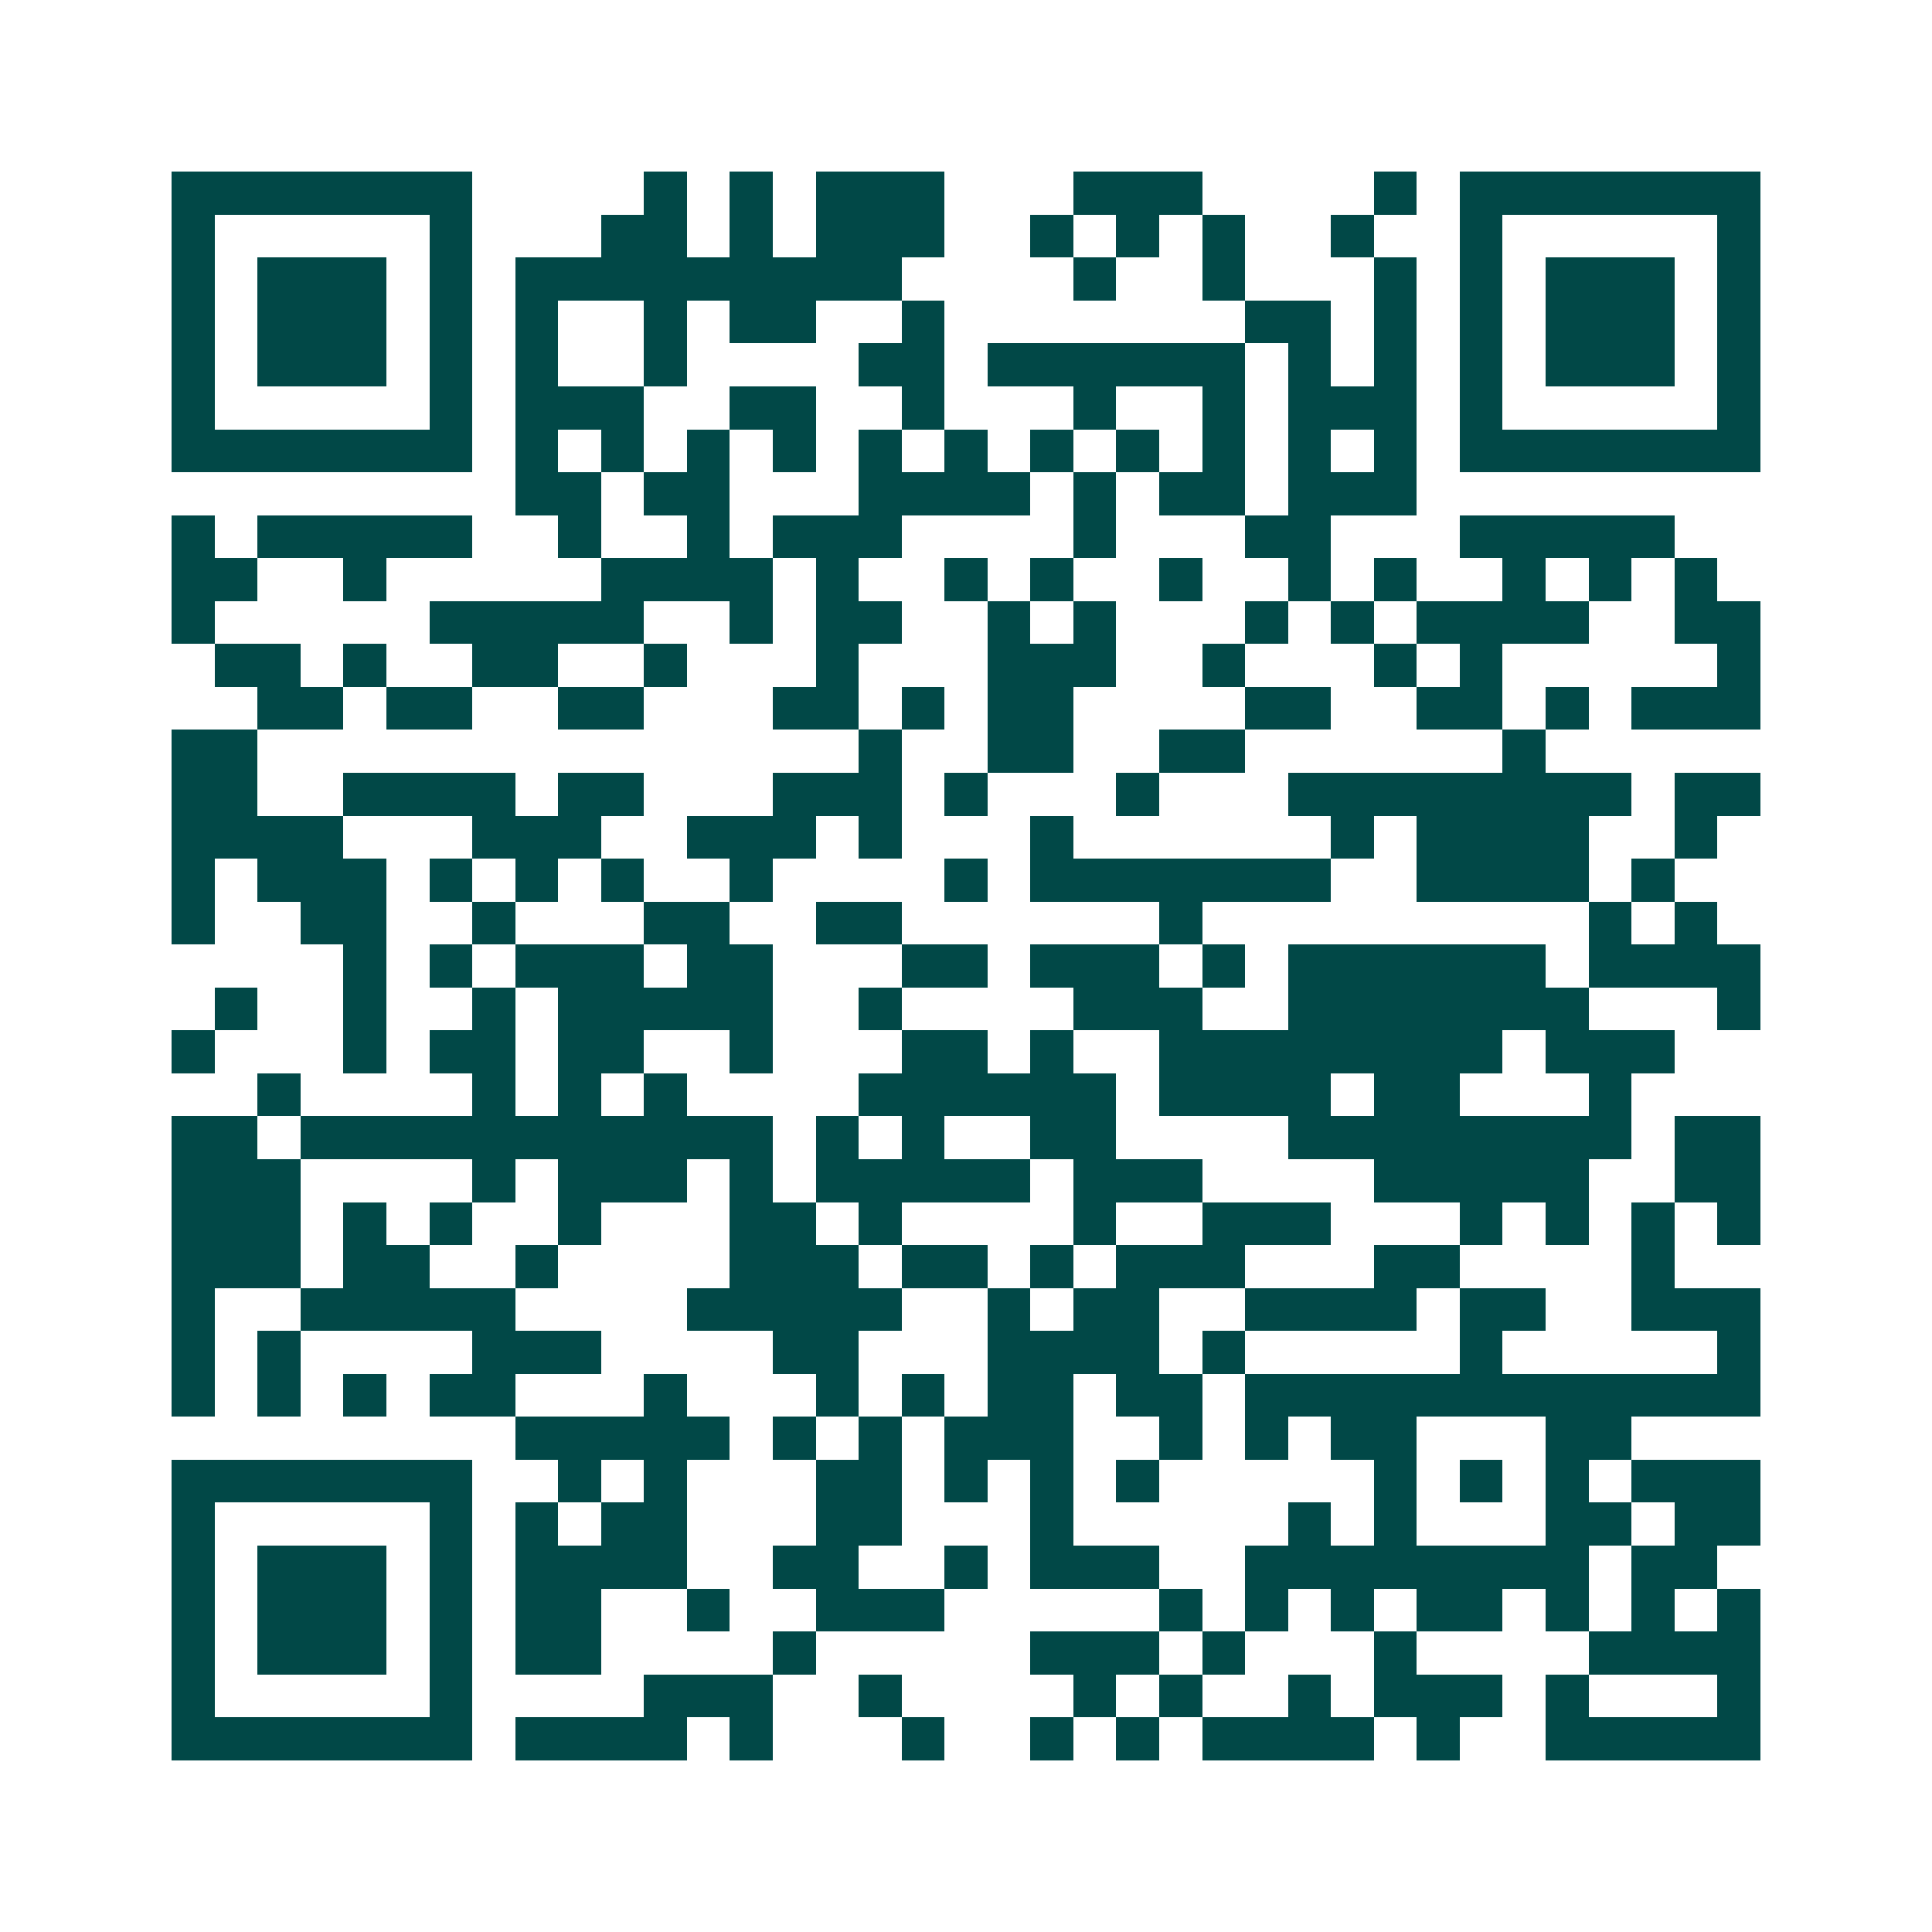 <svg xmlns="http://www.w3.org/2000/svg" width="200" height="200" viewBox="0 0 45 45" shape-rendering="crispEdges"><path fill="#ffffff" d="M0 0h45v45H0z"/><path stroke="#014847" d="M4 4.5h7m4 0h1m1 0h1m1 0h3m3 0h3m4 0h1m1 0h7M4 5.5h1m5 0h1m3 0h2m1 0h1m1 0h3m2 0h1m1 0h1m1 0h1m2 0h1m2 0h1m5 0h1M4 6.5h1m1 0h3m1 0h1m1 0h9m4 0h1m2 0h1m3 0h1m1 0h1m1 0h3m1 0h1M4 7.5h1m1 0h3m1 0h1m1 0h1m2 0h1m1 0h2m2 0h1m7 0h2m1 0h1m1 0h1m1 0h3m1 0h1M4 8.5h1m1 0h3m1 0h1m1 0h1m2 0h1m4 0h2m1 0h6m1 0h1m1 0h1m1 0h1m1 0h3m1 0h1M4 9.5h1m5 0h1m1 0h3m2 0h2m2 0h1m3 0h1m2 0h1m1 0h3m1 0h1m5 0h1M4 10.5h7m1 0h1m1 0h1m1 0h1m1 0h1m1 0h1m1 0h1m1 0h1m1 0h1m1 0h1m1 0h1m1 0h1m1 0h7M12 11.5h2m1 0h2m3 0h4m1 0h1m1 0h2m1 0h3M4 12.5h1m1 0h5m2 0h1m2 0h1m1 0h3m4 0h1m3 0h2m3 0h5M4 13.5h2m2 0h1m5 0h4m1 0h1m2 0h1m1 0h1m2 0h1m2 0h1m1 0h1m2 0h1m1 0h1m1 0h1M4 14.5h1m5 0h5m2 0h1m1 0h2m2 0h1m1 0h1m3 0h1m1 0h1m1 0h4m2 0h2M5 15.5h2m1 0h1m2 0h2m2 0h1m3 0h1m3 0h3m2 0h1m3 0h1m1 0h1m5 0h1M6 16.5h2m1 0h2m2 0h2m3 0h2m1 0h1m1 0h2m4 0h2m2 0h2m1 0h1m1 0h3M4 17.5h2m14 0h1m2 0h2m2 0h2m6 0h1M4 18.5h2m2 0h4m1 0h2m3 0h3m1 0h1m3 0h1m3 0h8m1 0h2M4 19.5h4m3 0h3m2 0h3m1 0h1m3 0h1m6 0h1m1 0h4m2 0h1M4 20.5h1m1 0h3m1 0h1m1 0h1m1 0h1m2 0h1m4 0h1m1 0h7m2 0h4m1 0h1M4 21.5h1m2 0h2m2 0h1m3 0h2m2 0h2m6 0h1m9 0h1m1 0h1M8 22.5h1m1 0h1m1 0h3m1 0h2m3 0h2m1 0h3m1 0h1m1 0h6m1 0h4M5 23.5h1m2 0h1m2 0h1m1 0h5m2 0h1m4 0h3m2 0h7m3 0h1M4 24.5h1m3 0h1m1 0h2m1 0h2m2 0h1m3 0h2m1 0h1m2 0h8m1 0h3M6 25.5h1m4 0h1m1 0h1m1 0h1m4 0h6m1 0h4m1 0h2m3 0h1M4 26.5h2m1 0h11m1 0h1m1 0h1m2 0h2m4 0h8m1 0h2M4 27.5h3m4 0h1m1 0h3m1 0h1m1 0h5m1 0h3m4 0h5m2 0h2M4 28.5h3m1 0h1m1 0h1m2 0h1m3 0h2m1 0h1m4 0h1m2 0h3m3 0h1m1 0h1m1 0h1m1 0h1M4 29.5h3m1 0h2m2 0h1m4 0h3m1 0h2m1 0h1m1 0h3m3 0h2m4 0h1M4 30.5h1m2 0h5m4 0h5m2 0h1m1 0h2m2 0h4m1 0h2m2 0h3M4 31.5h1m1 0h1m4 0h3m4 0h2m3 0h4m1 0h1m5 0h1m5 0h1M4 32.5h1m1 0h1m1 0h1m1 0h2m3 0h1m3 0h1m1 0h1m1 0h2m1 0h2m1 0h12M12 33.5h5m1 0h1m1 0h1m1 0h3m2 0h1m1 0h1m1 0h2m3 0h2M4 34.5h7m2 0h1m1 0h1m3 0h2m1 0h1m1 0h1m1 0h1m5 0h1m1 0h1m1 0h1m1 0h3M4 35.5h1m5 0h1m1 0h1m1 0h2m3 0h2m3 0h1m5 0h1m1 0h1m3 0h2m1 0h2M4 36.5h1m1 0h3m1 0h1m1 0h4m2 0h2m2 0h1m1 0h3m2 0h8m1 0h2M4 37.5h1m1 0h3m1 0h1m1 0h2m2 0h1m2 0h3m5 0h1m1 0h1m1 0h1m1 0h2m1 0h1m1 0h1m1 0h1M4 38.5h1m1 0h3m1 0h1m1 0h2m4 0h1m5 0h3m1 0h1m3 0h1m4 0h4M4 39.5h1m5 0h1m4 0h3m2 0h1m4 0h1m1 0h1m2 0h1m1 0h3m1 0h1m3 0h1M4 40.5h7m1 0h4m1 0h1m3 0h1m2 0h1m1 0h1m1 0h4m1 0h1m2 0h5"/></svg>
